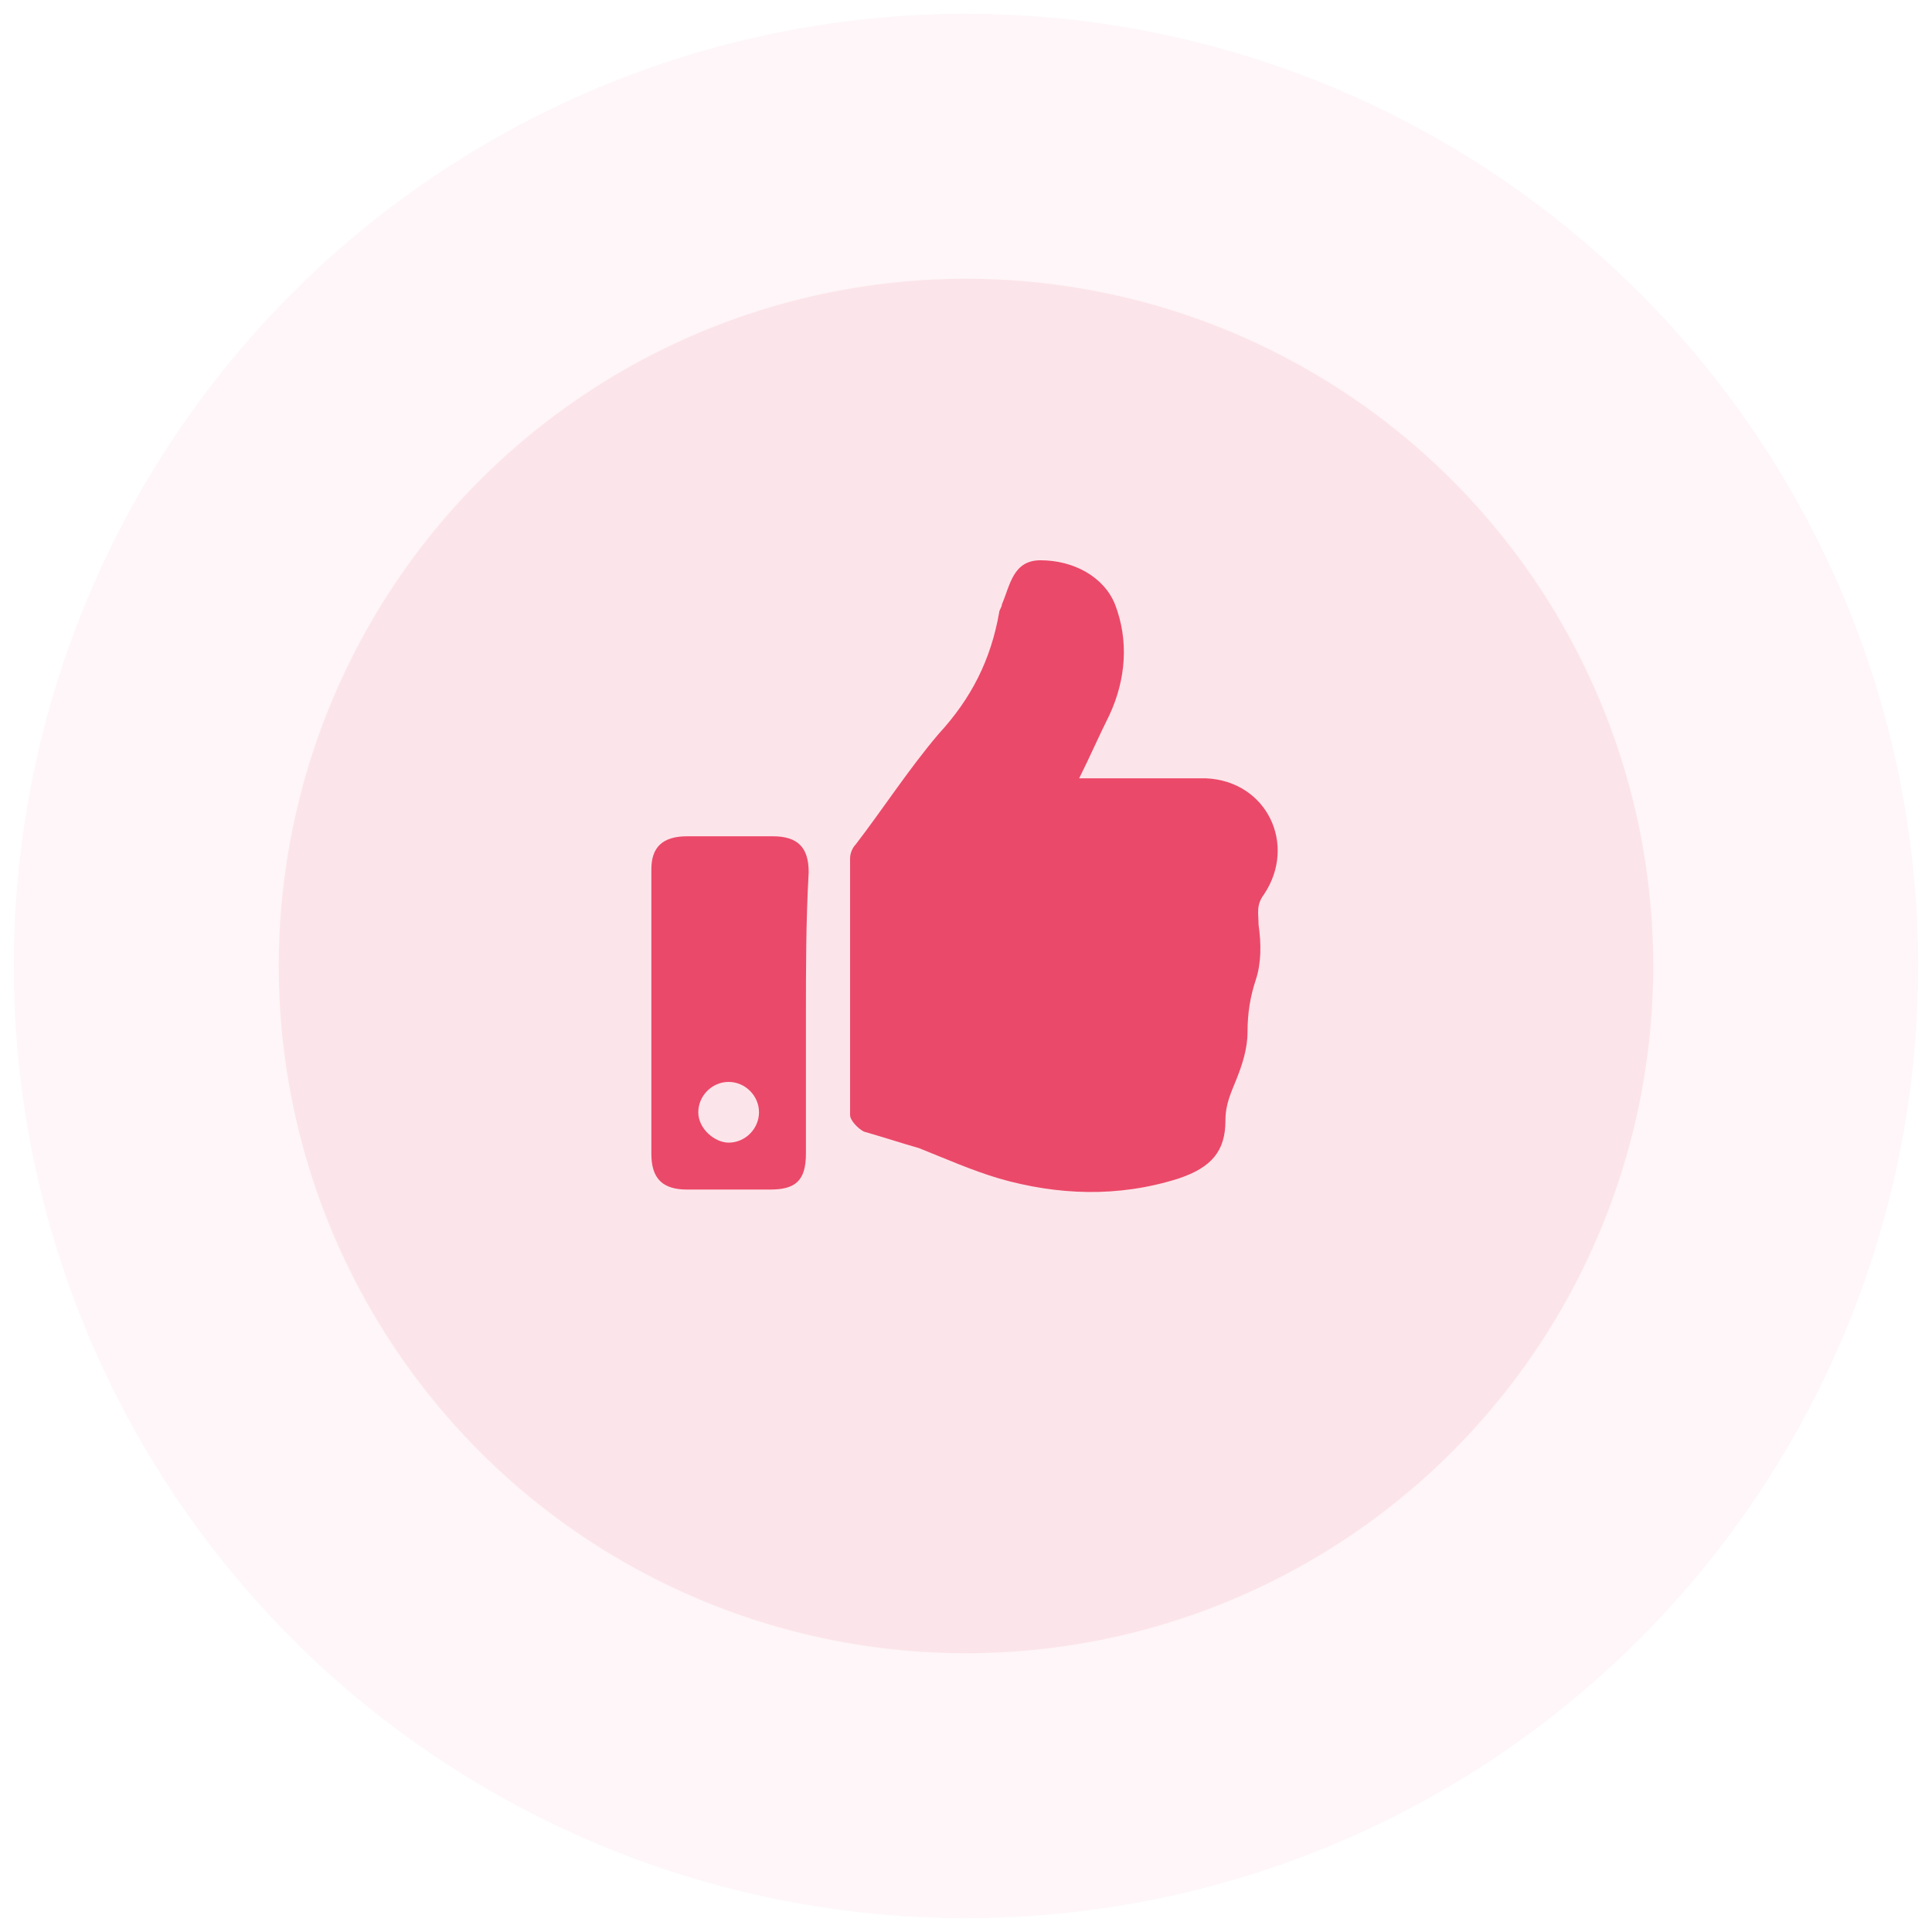 <?xml version="1.0" encoding="utf-8"?>
<!-- Generator: Adobe Illustrator 25.4.1, SVG Export Plug-In . SVG Version: 6.00 Build 0)  -->
<svg version="1.1" id="Layer_1" xmlns="http://www.w3.org/2000/svg" xmlns:xlink="http://www.w3.org/1999/xlink" x="0px" y="0px"
	 viewBox="0 0 70 70" style="enable-background:new 0 0 70 70;" xml:space="preserve">
<style type="text/css">
	.st0{opacity:0.1;fill:#26AAEC;enable-background:new    ;}
	.st1{opacity:5.000000e-02;fill:#26AAEC;enable-background:new    ;}
	.st2{opacity:0.1;fill:#FFA300;}
	.st3{opacity:5.000000e-02;fill:#FFA300;}
	.st4{opacity:0.1;fill:#EB4969;}
	.st5{opacity:5.000000e-02;fill:#EB4969;}
	.st6{enable-background:new    ;}
	.st7{fill:#26AAEC;}
	.st8{fill:#FFA300;}
	.st9{fill:#EB4969;}
</style>
<circle class="st4" cx="35" cy="35" r="24.9"/>
<circle class="st5" cx="35" cy="35" r="34.5"/>
<g>
	<path class="st9" d="M39.1,28.2c0.4,0,0.7,0,0.9,0c1.2,0,2.5,0,3.7,0c2.2,0.1,3.3,2.4,2.1,4.2c-0.3,0.4-0.2,0.7-0.2,1.1
		c0.1,0.7,0.1,1.4-0.1,2c-0.2,0.6-0.3,1.2-0.3,1.9c0,0.6-0.2,1.2-0.4,1.7c-0.2,0.5-0.4,0.9-0.4,1.5c0,1.1-0.5,1.7-1.7,2.1
		c-2.2,0.7-4.4,0.6-6.5,0c-1-0.3-1.9-0.7-2.9-1.1c-0.7-0.2-1.3-0.4-2-0.6c-0.2-0.1-0.5-0.4-0.5-0.6c0-3.1,0-6.2,0-9.3
		c0-0.2,0.1-0.4,0.2-0.5c1-1.3,1.9-2.7,3-4c1.2-1.3,1.9-2.7,2.2-4.4c0-0.1,0.1-0.2,0.1-0.3c0.3-0.7,0.4-1.6,1.4-1.6
		c1.2,0,2.3,0.6,2.7,1.6c0.5,1.3,0.4,2.7-0.2,4C39.8,26.7,39.5,27.4,39.1,28.2z"/>
	<path class="st9" d="M29.2,36.8c0,1.7,0,3.3,0,5c0,1-0.4,1.3-1.3,1.3c-1,0-2,0-3,0c-0.9,0-1.3-0.4-1.3-1.3c0-3.4,0-6.8,0-10.3
		c0-0.8,0.4-1.2,1.3-1.2c1,0,2.1,0,3.1,0c0.9,0,1.3,0.4,1.3,1.3C29.2,33.4,29.2,35.1,29.2,36.8z M26.4,41.4c0.6,0,1.1-0.5,1.1-1.1
		c0-0.6-0.5-1.1-1.1-1.1c-0.6,0-1.1,0.5-1.1,1.1C25.3,40.9,25.9,41.4,26.4,41.4z"/>
</g>
</svg>

